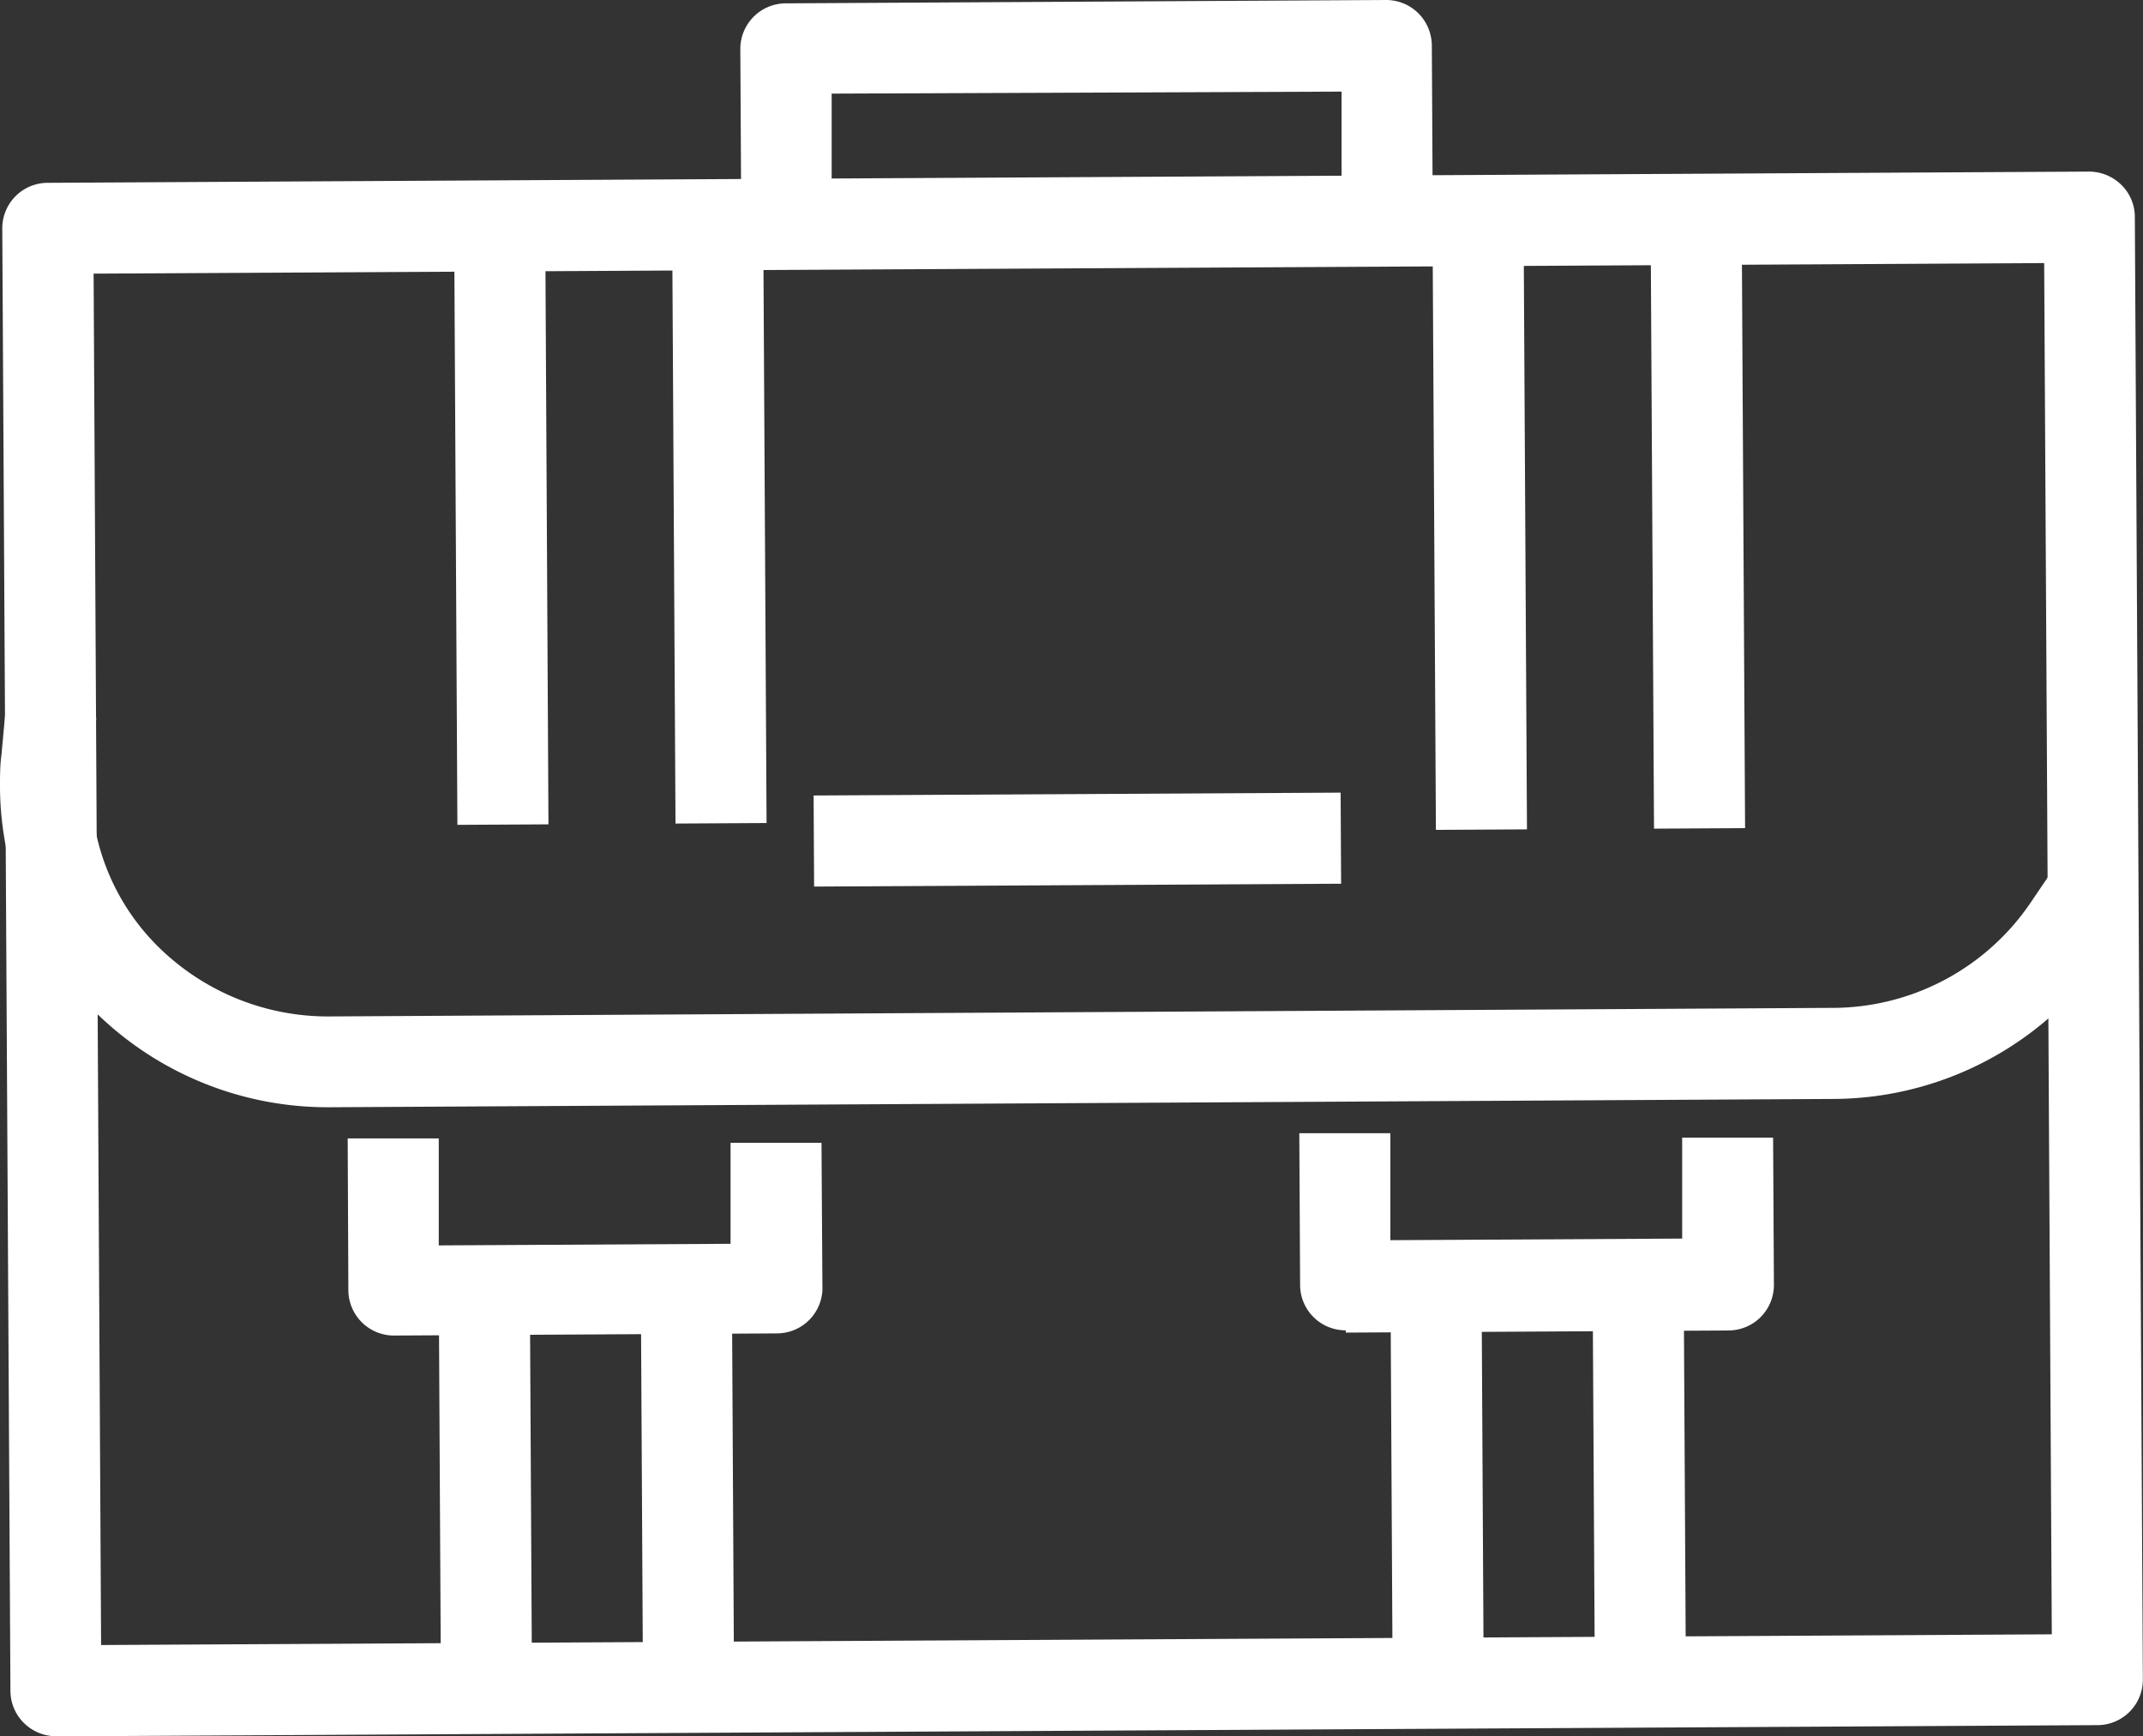 <svg xmlns="http://www.w3.org/2000/svg" viewBox="0 0 160.25 129.82"><rect x="0" y="0" width="160.25" height="129.82" fill="#333333" stroke="none"/><defs><style>.cls-1{fill:#fff;}</style></defs><title>icon4</title><g id="Layer_2" data-name="Layer 2"><g id="icon4"><path class="cls-1" d="M4.17,129.82a3.42,3.42,0,0,1-2.39-1,3.38,3.38,0,0,1-1-2.4L.17,17.09a3.4,3.4,0,0,1,3.38-3.42l152.68-.84a3.47,3.47,0,0,1,2.41,1,3.37,3.37,0,0,1,1,2.4l.6,109.34a3.4,3.4,0,0,1-3.38,3.42l-152.68.84ZM7,20.46,7.56,123l145.87-.8-.57-102.53Z"/><path class="cls-1" d="M55.42,14.63l-.06-11A3.41,3.41,0,0,1,58.75.25L103.68,0h0a3.41,3.41,0,0,1,2.39,1,3.44,3.44,0,0,1,1,2.4l.06,11-6.81,0,0-7.55L62.19,7l0,7.55Z"/><rect class="cls-1" x="34.08" y="15.08" width="6.81" height="46.57" transform="translate(-0.21 0.21) rotate(-0.31)"/><rect class="cls-1" x="50.38" y="14.99" width="6.81" height="46.57" transform="translate(-0.21 0.3) rotate(-0.32)"/><rect class="cls-1" x="107.24" y="15.47" width="6.81" height="46.57" transform="translate(-0.21 0.61) rotate(-0.32)"/><rect class="cls-1" x="123.55" y="15.38" width="6.81" height="46.57" transform="translate(-0.21 0.7) rotate(-0.32)"/><rect class="cls-1" x="60.86" y="59.37" width="39.41" height="6.81" transform="translate(-0.34 0.44) rotate(-0.31)"/><path class="cls-1" d="M24.59,82.79A24.76,24.76,0,0,1,7.33,75.87,23.65,23.65,0,0,1,0,58.87v-.06c0-.78,0-1.58.11-2.38l.31-3.38,6.78.63-.32,3.39a16.41,16.41,0,0,0-.07,1.71v.06A16.89,16.89,0,0,0,12.05,71,18.06,18.06,0,0,0,24.7,76L137,75.36a17.93,17.93,0,0,0,14.8-7.8l1.91-2.82,5.64,3.82-1.91,2.81A24.74,24.74,0,0,1,137,82.17l-112.3.62Z"/><path class="cls-1" d="M29.46,99.86a3.41,3.41,0,0,1-3.41-3.39L26,85.12l6.81,0,0,8,21.82-.12,0-7.55,6.8,0,.07,11A3.41,3.41,0,0,1,58.1,99.7l-28.63.16Z"/><rect class="cls-1" x="32.89" y="93.81" width="6.81" height="33.05" transform="translate(-0.6 0.2) rotate(-0.31)"/><rect class="cls-1" x="48" y="93.72" width="6.81" height="33.05" transform="translate(-0.6 0.28) rotate(-0.31)"/><path class="cls-1" d="M100.63,99.47a3.4,3.4,0,0,1-3.41-3.39l-.06-11.35,6.81,0,0,8,21.82-.12,0-7.55,6.8,0,.06,11a3.4,3.4,0,0,1-3.38,3.42l-28.63.16Z"/><rect class="cls-1" x="104.06" y="93.42" width="6.81" height="33.05" transform="translate(-0.6 0.59) rotate(-0.31)"/><rect class="cls-1" x="119.17" y="93.33" width="6.81" height="33.05" transform="translate(-0.61 0.68) rotate(-0.32)"/></g></g></svg>